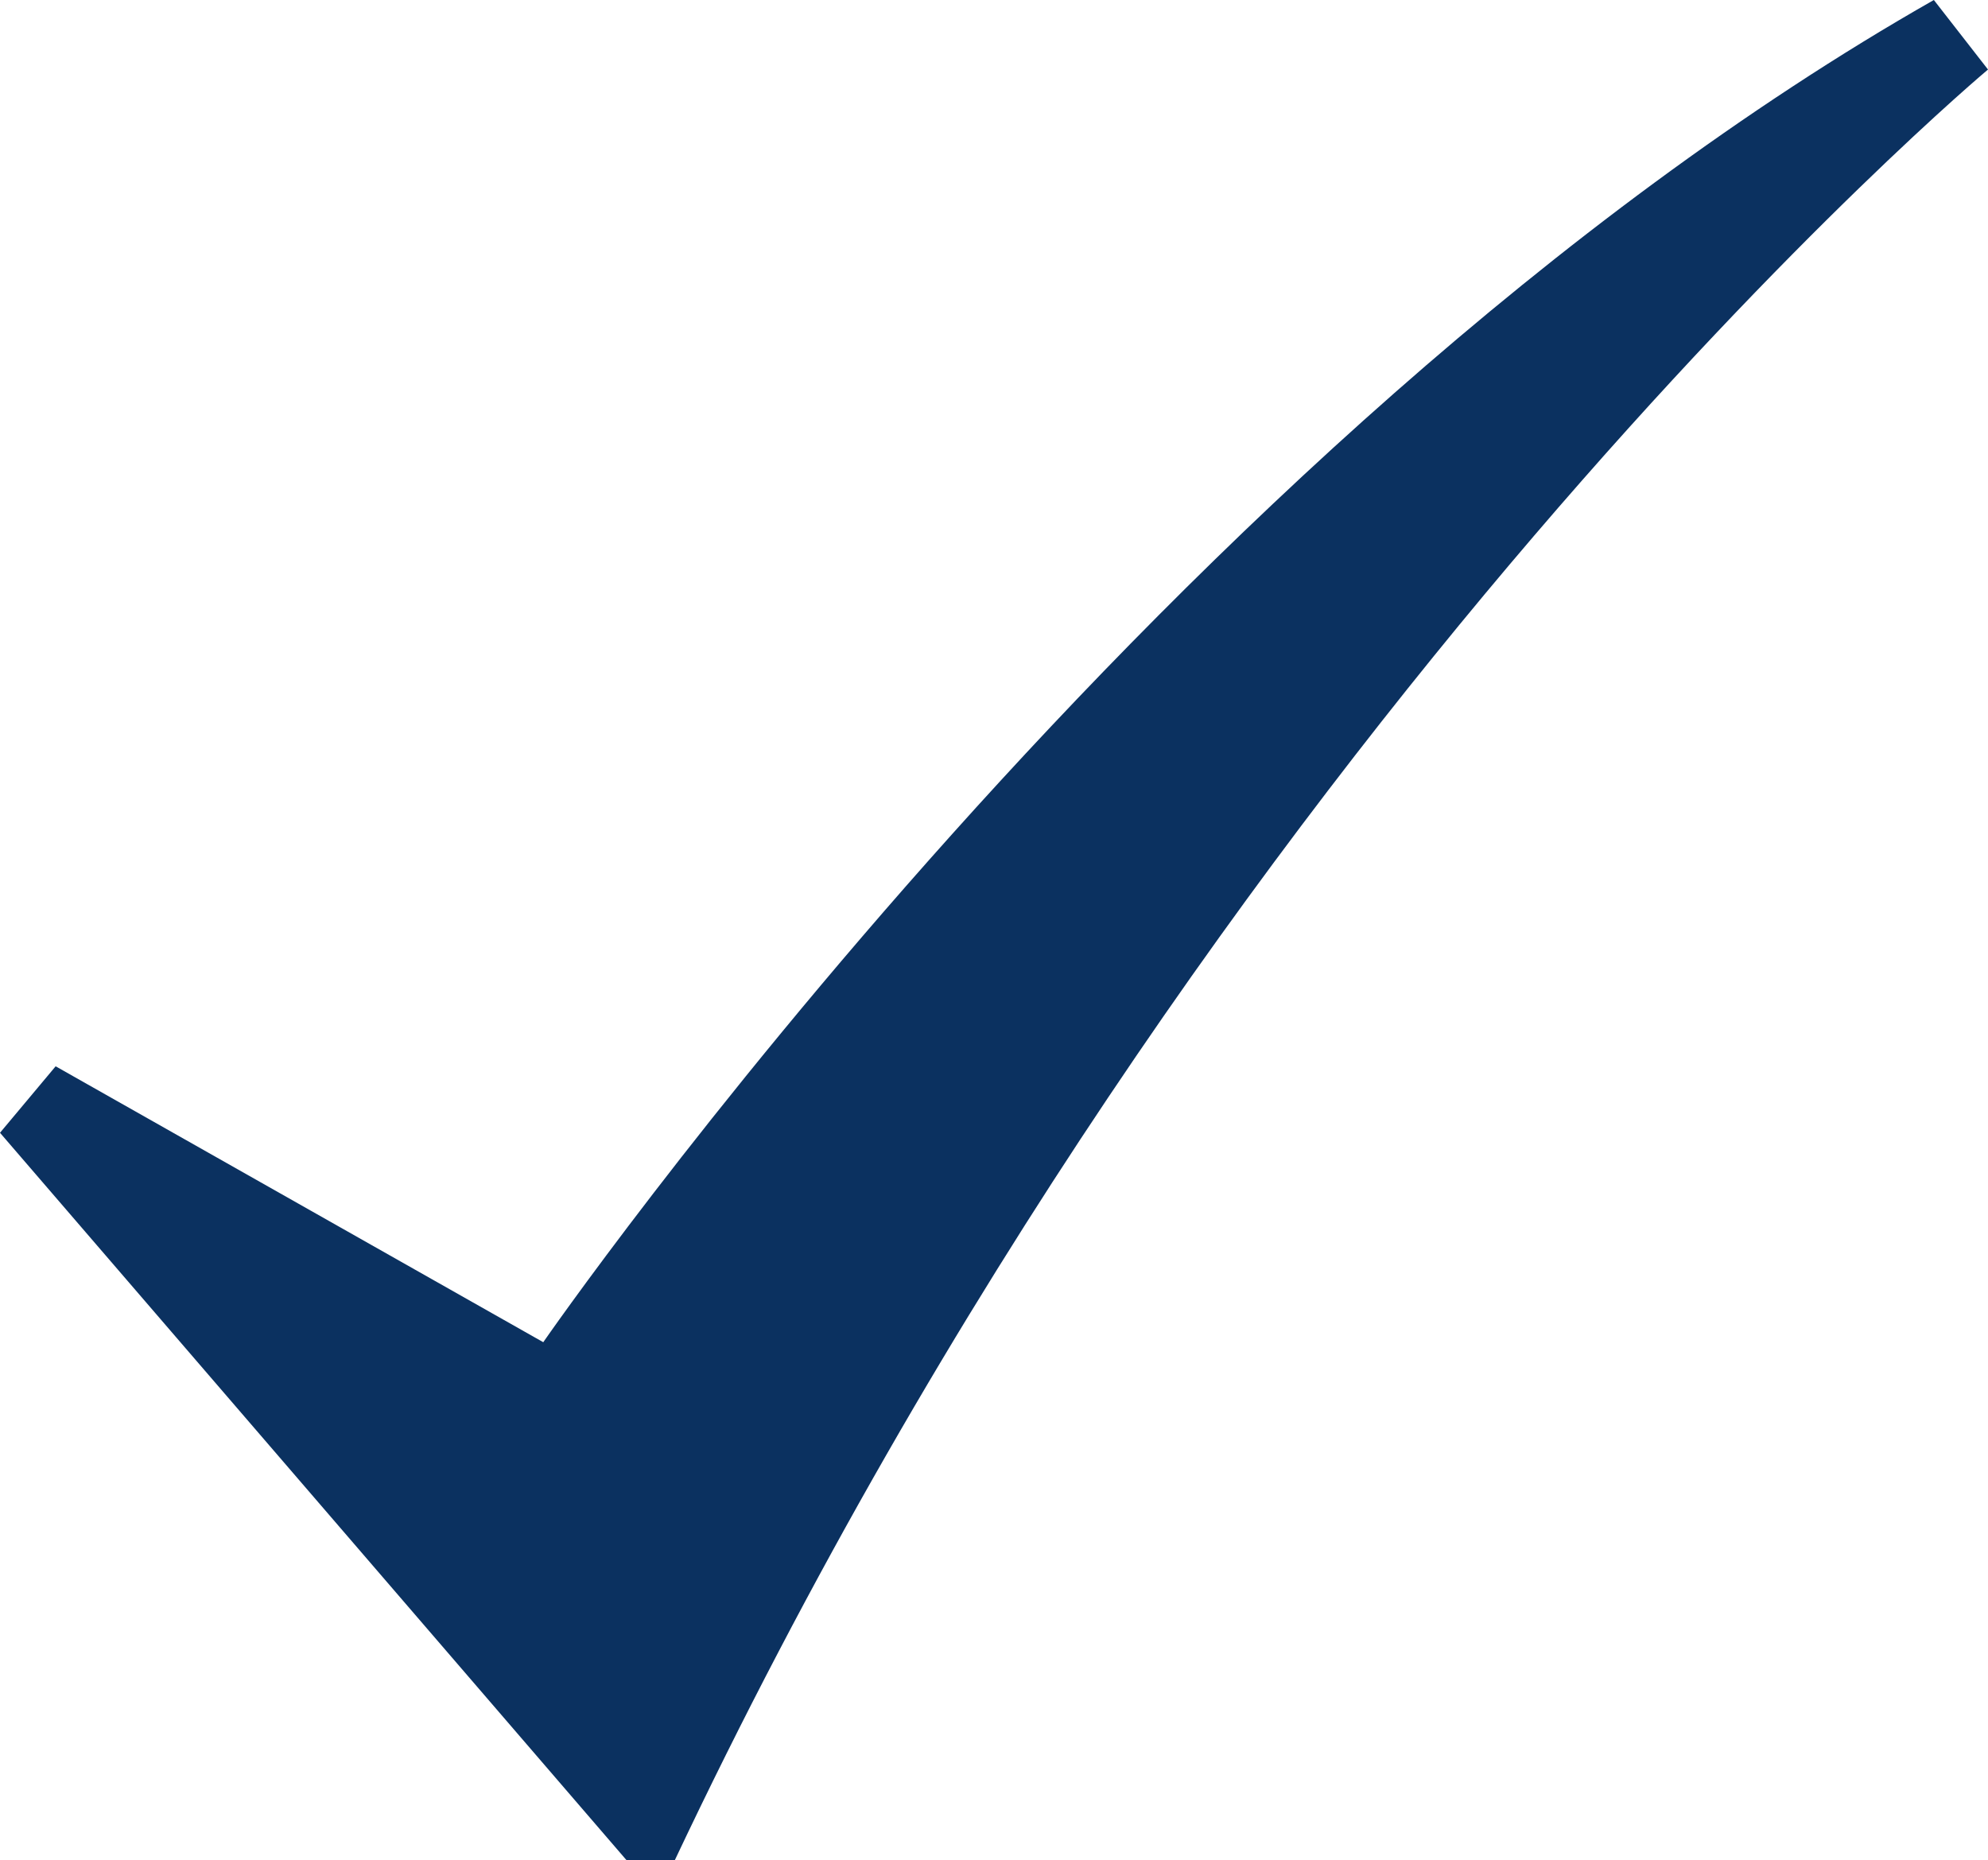 <?xml version="1.0" encoding="UTF-8"?> <svg xmlns="http://www.w3.org/2000/svg" id="_Слой_2" data-name="Слой 2" viewBox="0 0 593 554.88"><defs><style> .cls-1 { fill: #0b3160; stroke-width: 0px; } </style></defs><g id="_Слой_1-2" data-name="Слой 1"><path class="cls-1" d="m16.6,318.06l145.45,82.3S349.11,129.55,576.85,0l16.15,20.74s-230.36,192.64-391.72,534.14h-14.38L0,337.89l16.6-19.83Z"></path></g></svg> 